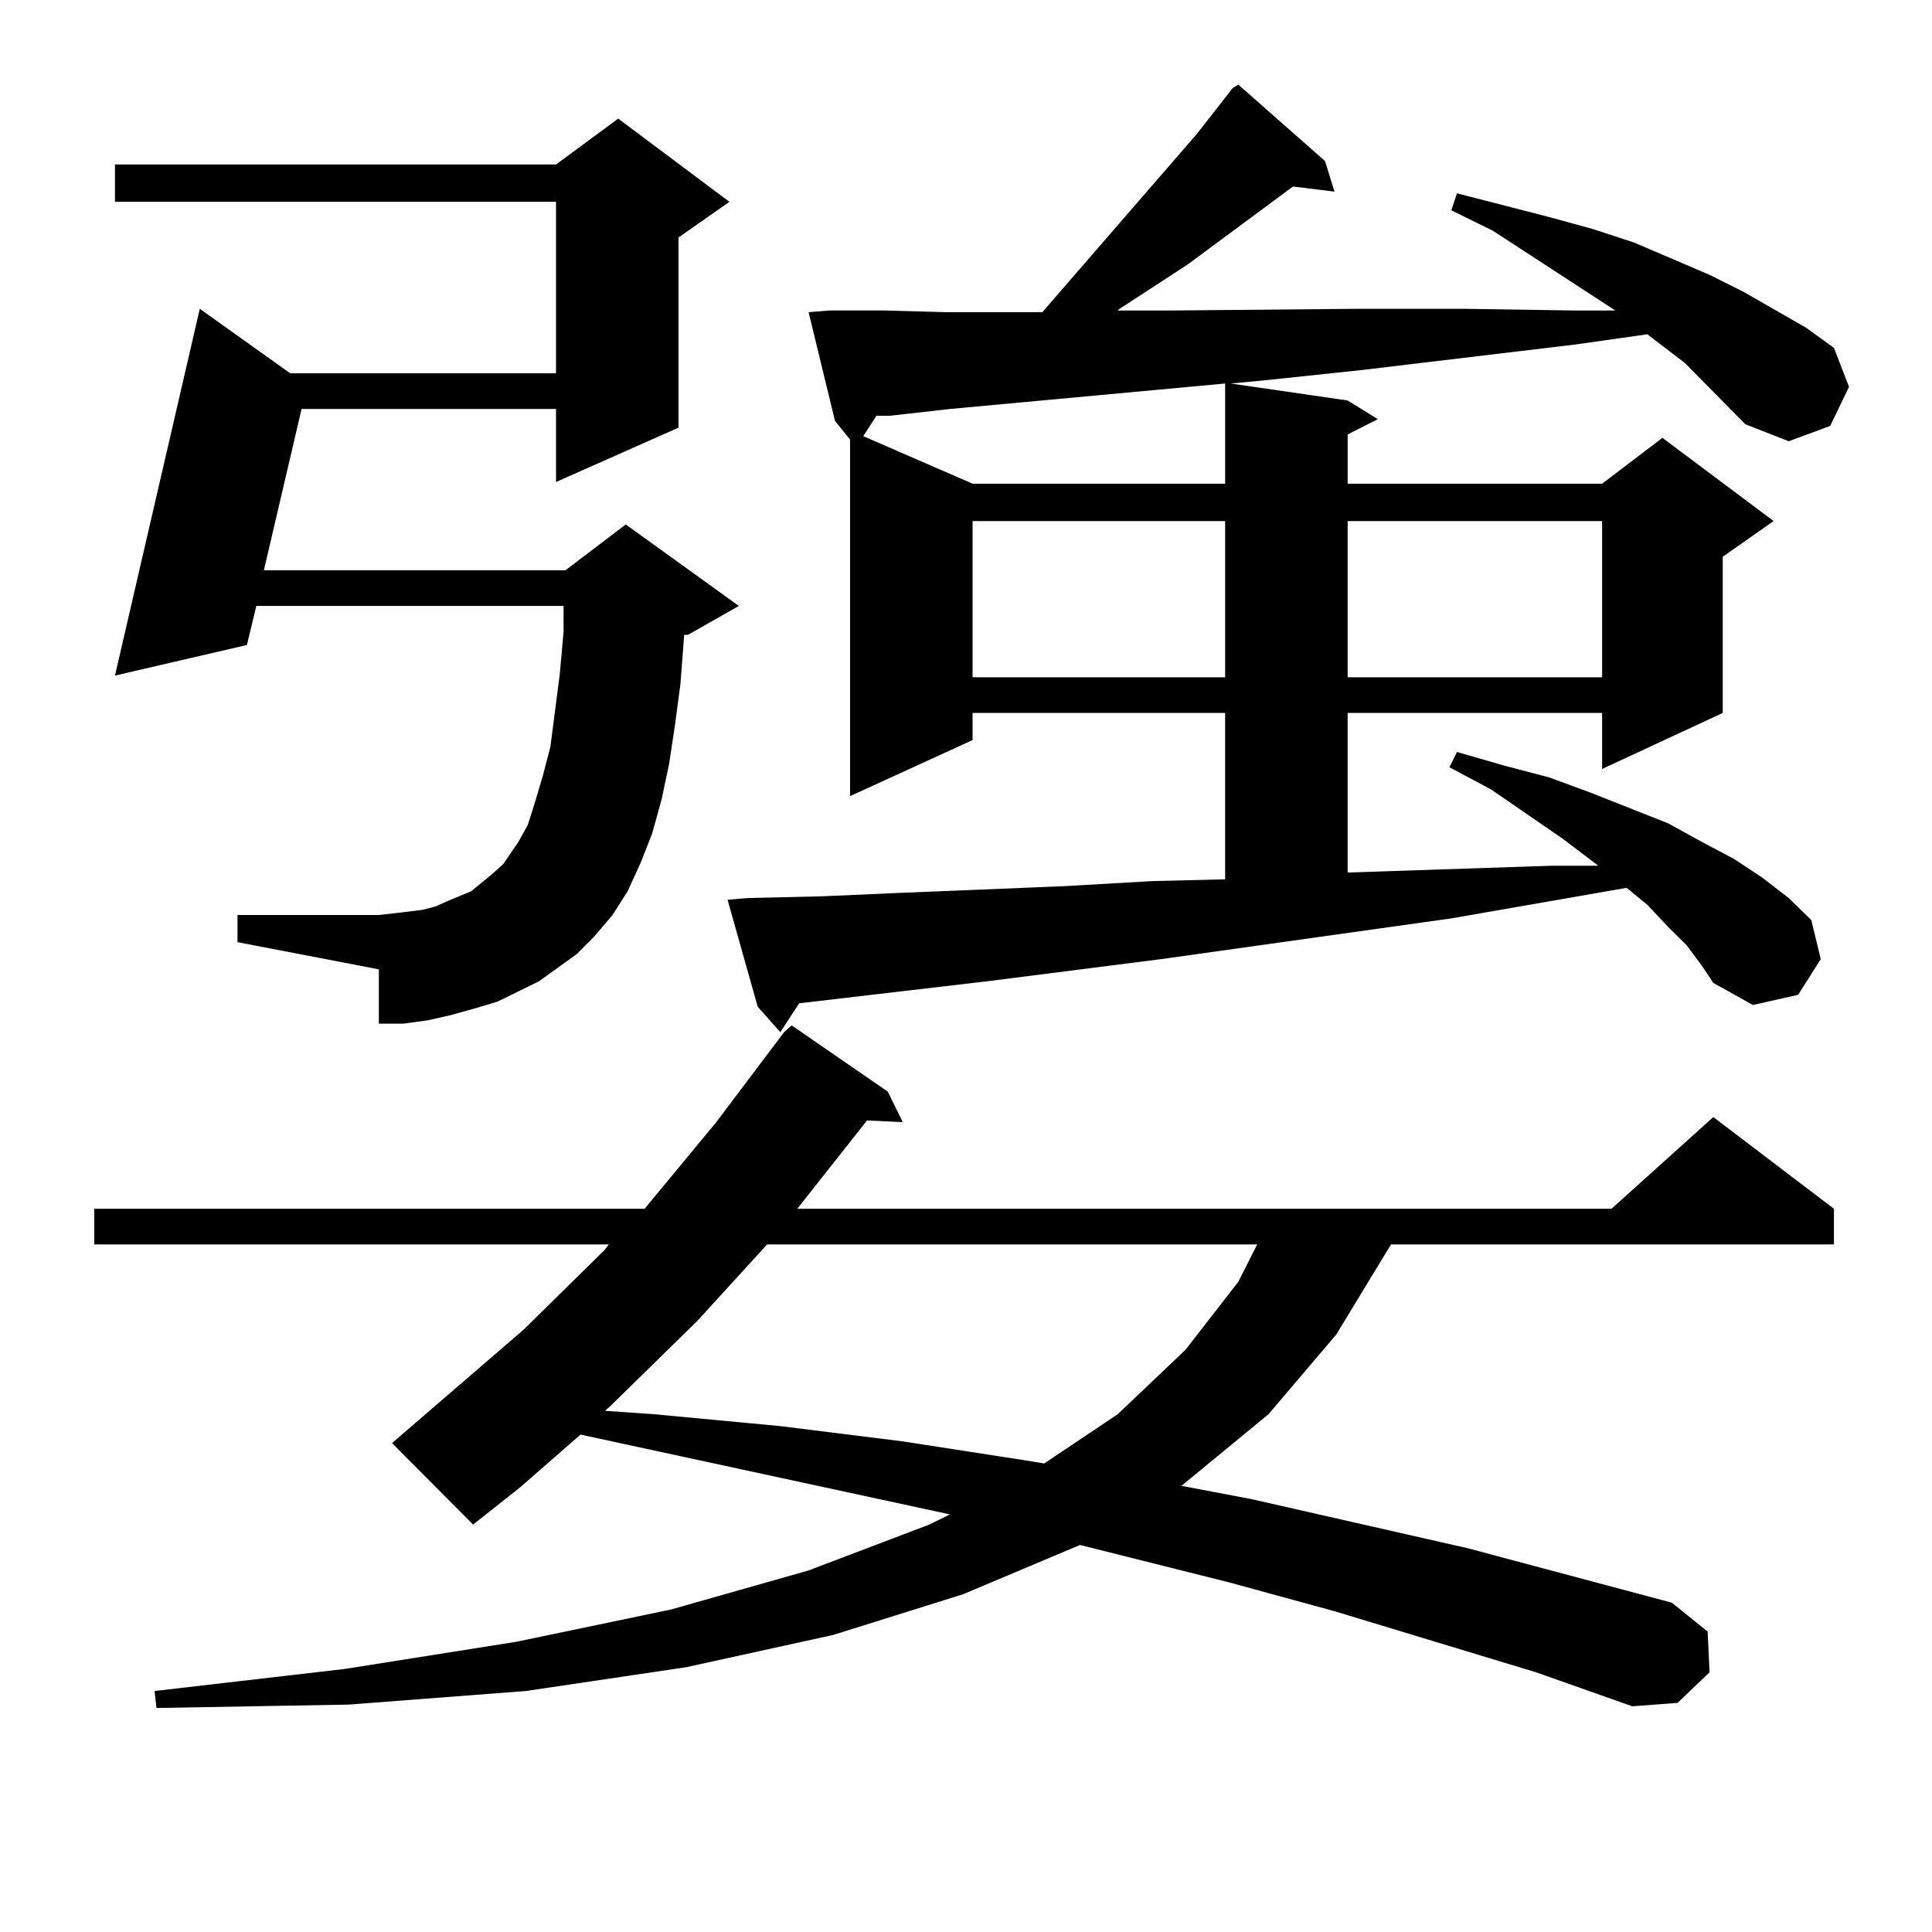<?xml version="1.0" encoding="utf-8"?>
<!-- Generator: Adobe Illustrator 16.0.0, SVG Export Plug-In . SVG Version: 6.00 Build 0)  -->
<!DOCTYPE svg PUBLIC "-//W3C//DTD SVG 1.1//EN" "http://www.w3.org/Graphics/SVG/1.1/DTD/svg11.dtd">
<svg version="1.1" id="图层_1" xmlns="http://www.w3.org/2000/svg" xmlns:xlink="http://www.w3.org/1999/xlink" x="0px" y="0px"
	 width="1000px" height="1000px" viewBox="0 0 1000 1000" enable-background="new 0 0 1000 1000" xml:space="preserve">
<path d="M795.103,865.594l-104.388-31.641l-54.633-14.941l-77.071-19.336l-60.486,25.488l-67.315,21.094l-76.096,16.699
	l-82.925,12.305l-91.705,7.031l-99.51,1.758l-0.976-8.789l98.534-11.426l88.778-14.063l79.998-16.699l71.218-20.215l62.438-23.73
	l10.731-5.273l-191.215-41.309l-31.219,27.246l-24.39,19.336l-41.95-42.188l68.291-58.887l41.95-41.309l1.951-2.637H48.78v-18.457
	h284.871l37.072-44.824l35.121-46.582l3.902-3.516l49.755,34.277l7.805,15.82l-18.536-0.879l-36.097,45.703h421.453l52.682-47.461
	l62.438,47.461v18.457H719.983l-28.292,46.582L656.57,732l-44.877,36.914h-0.976l37.072,7.031l112.192,25.488l105.363,28.125
	l18.536,14.941l0.976,21.094l-16.585,15.82l-23.414,1.758L795.103,865.594z M288.774,500.848l-9.756,7.031l-10.731,5.273
	l-10.731,5.273l-11.707,3.516l-12.683,3.516l-11.707,2.637l-12.683,1.758h-12.683v-28.125l-73.169-14.063v-14.063h73.169
	l7.805-0.879l14.634-1.758l6.829-1.758l5.854-2.637l12.683-5.273l10.731-8.789l5.854-5.273l7.805-11.426l4.878-8.789l3.902-12.305
	l3.902-13.184l3.902-14.941l4.878-37.793l1.951-21.973v-13.184H132.68l-4.878,20.215l-68.291,15.82l43.901-189.844l46.828,33.398
	h137.558v-88.77H59.511V85.125h228.287l32.194-23.73l57.56,43.066l-26.341,18.457v98.438l-63.413,28.125v-37.793H156.094
	l-19.512,83.496h156.094l31.219-23.73l58.535,42.188l-26.341,14.941h-1.951l-1.951,25.488l-2.927,21.973l-2.927,19.336
	l-3.902,18.457l-4.878,17.578l-5.854,14.941l-6.829,14.941l-7.805,12.305l-9.756,11.426l-8.78,8.789L288.774,500.848z
	 M397.064,644.109l-36.097,39.551l-44.877,43.945l-2.927,2.637L338.529,732l65.364,6.152l63.413,7.91l62.438,9.668l10.731,1.758
	L578.523,732l35.121-33.398l27.316-35.156l9.756-19.336H397.064z M903.393,219.598l-31.219-31.641l-19.512-14.941l-37.072,5.273
	l-110.241,13.184l-49.755,5.273l-18.536,1.758l60.486,8.789l15.609,9.668l-15.609,7.91v25.488h131.704l31.219-23.73l57.56,43.066
	l-26.341,18.457v80.859l-62.438,29.004v-29.004H697.544v82.617l105.363-3.516h24.39l-18.536-14.063l-37.072-25.488l-21.463-11.426
	l3.902-7.91l24.39,7.031l23.414,6.152l21.463,7.91l39.999,15.82l17.561,9.668l16.585,8.789l14.634,9.668l13.658,10.547
	l11.707,11.426l4.878,20.215l-11.707,18.457l-23.414,5.273l-20.487-11.426l-5.854-8.789l-7.805-10.547l-9.756-9.668l-10.731-11.426
	l-10.731-8.789l-90.729,15.82l-150.24,21.094l-89.754,11.426l-97.559,11.426l-9.756,14.941l-11.707-13.184l-15.609-55.371
	l10.731-0.879l38.048-0.879l39.999-1.758l85.852-3.516l45.853-2.637l37.072-0.879v-86.133H503.403v14.063l-63.413,29.004v-184.57
	l-7.805-9.668l-13.658-56.25l10.731-0.879h28.292l32.194,0.879h35.121H539.5l79.998-92.285l18.536-23.73l2.927-1.758l44.877,39.551
	l4.878,15.82l-21.463-2.637l-54.633,40.43l-35.121,22.852l-0.976,0.879h28.292l96.583-0.879h53.657l57.56,0.879h21.463
	l-63.413-41.309l-21.463-10.547l2.927-8.789l47.804,12.305l22.438,6.152l21.463,7.031l39.023,16.699l17.561,8.789l32.194,18.457
	l14.634,10.547l7.805,20.215l-9.756,20.215l-21.463,7.91L903.393,219.598z M634.131,198.504l-142.436,13.184l-31.219,3.516h-6.829
	l-6.829,10.547l56.584,24.609h130.729V198.504z M503.403,269.695v80.859h130.729v-80.859H503.403z M697.544,269.695v80.859h131.704
	v-80.859H697.544z"/>
</svg>
